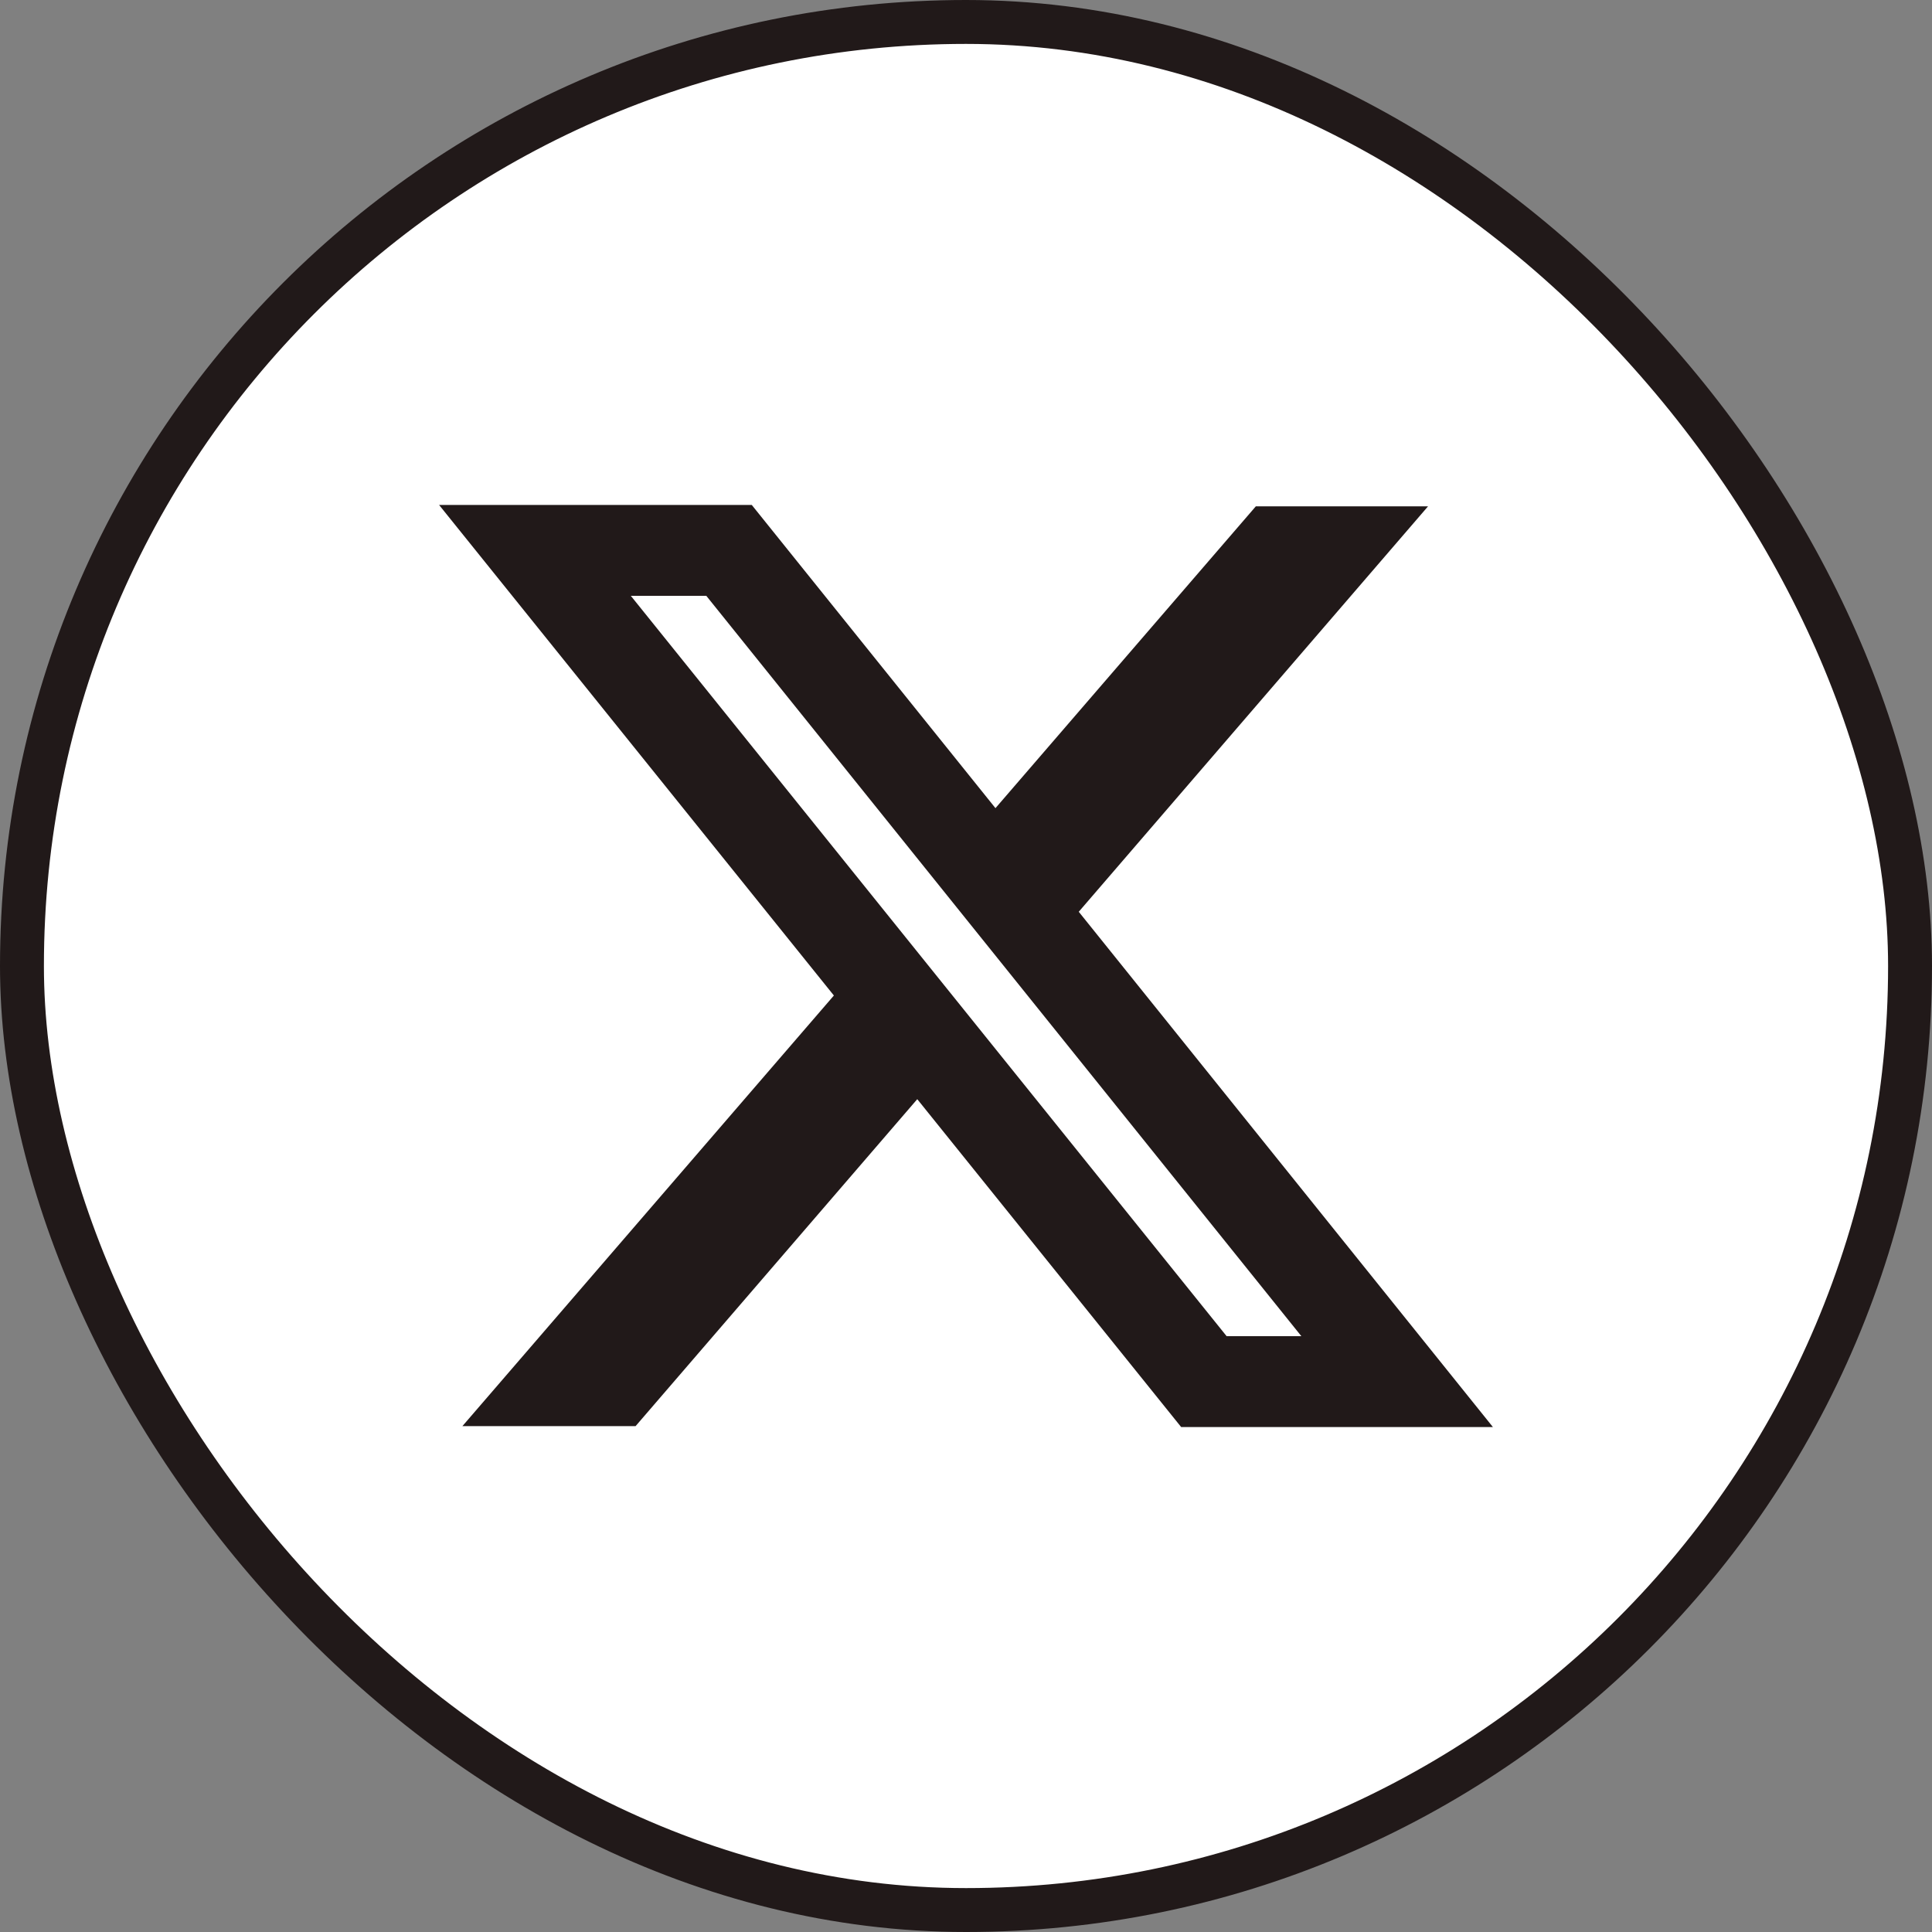 <svg width="44" height="44" viewBox="0 0 44 44" fill="none" xmlns="http://www.w3.org/2000/svg">
<rect x="0" y="0" width="44" height="44" fill="#808080" stroke="none"/>
<rect x="0.5" y="0.5" width="43" height="43" rx="21.5" fill="white"/>
<rect x="0.5" y="0.5" width="43" height="43" rx="21.5" stroke="#211919"/>
<path fill-rule="evenodd" clip-rule="evenodd" d="M18.991 22.672L10 11.5H17.121L22.671 18.405L28.601 11.531H32.523L24.568 20.765L34 32.5H26.9L20.89 25.033L14.475 32.479H10.531L18.991 22.672ZM27.935 30.43L14.367 13.57H16.086L29.637 30.43H27.935Z" fill="#211919"/>
</svg>

